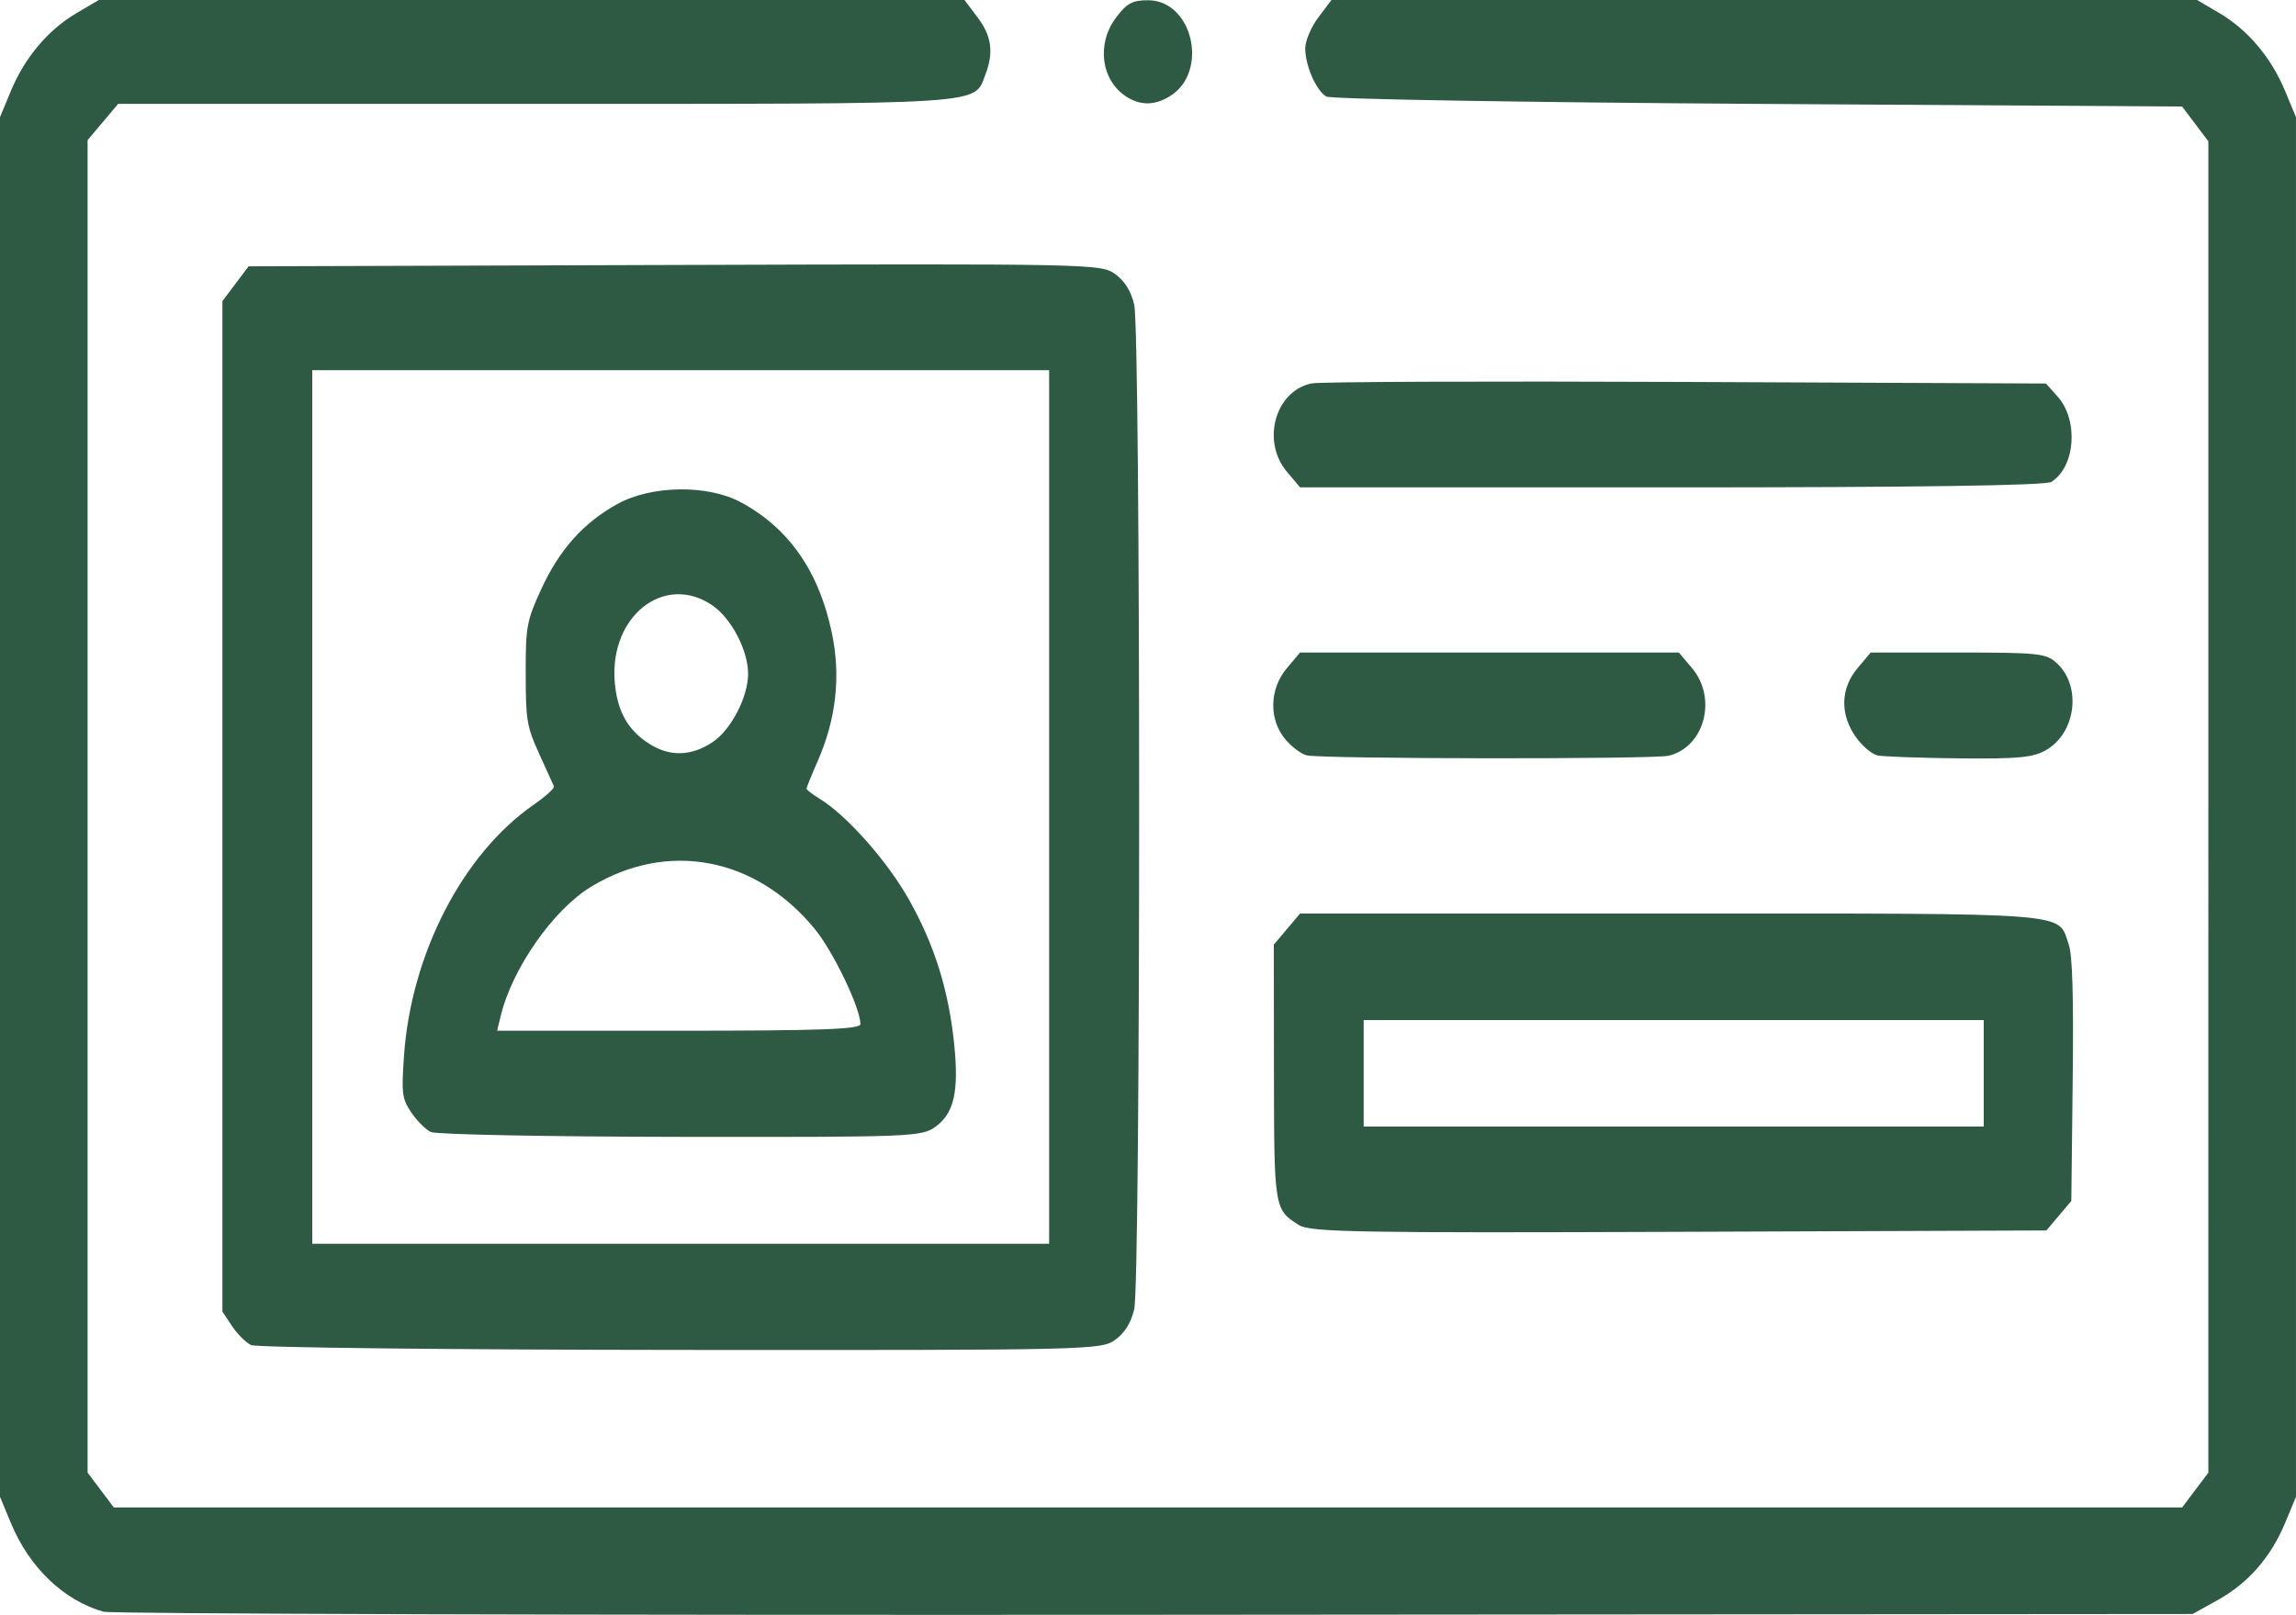 <?xml version="1.0" encoding="UTF-8" standalone="no"?> <svg xmlns:inkscape="http://www.inkscape.org/namespaces/inkscape" xmlns:sodipodi="http://sodipodi.sourceforge.net/DTD/sodipodi-0.dtd" xmlns="http://www.w3.org/2000/svg" xmlns:svg="http://www.w3.org/2000/svg" width="114.014mm" height="80.213mm" viewBox="0 0 114.014 80.213" version="1.1" id="svg1" xml:space="preserve"><defs id="defs1"></defs><g id="layer1" transform="translate(-42.724,-87.045)"><path style="fill:#2e5a44;fill-opacity:1;stroke-width:0.918" d="m 47.855,167.101 c -1.983,-0.572 -3.673,-2.194 -4.591,-4.406 l -0.541,-1.303 V 127.129 92.866 l 0.541,-1.303 c 0.688,-1.658 1.854,-3.04 3.262,-3.868 l 1.106,-0.65 h 21.493 21.493 l 0.651,0.864 c 0.699,0.928 0.809,1.743 0.385,2.847 -0.578,1.505 0.294,1.448 -22.28,1.448 H 48.592 l -0.759,0.9 -0.759,0.9 v 33.095 33.095 l 0.651,0.864 0.651,0.864 h 51.354 51.354 l 0.651,-0.864 0.651,-0.864 V 127.129 94.065 l -0.651,-0.864 -0.651,-0.864 -21.047,-0.132 c -11.576,-0.073 -21.227,-0.236 -21.446,-0.363 -0.509,-0.294 -1.052,-1.532 -1.052,-2.398 0,-0.369 0.293,-1.059 0.651,-1.534 l 0.651,-0.864 h 21.494 21.493 l 1.106,0.65 c 1.408,0.828 2.574,2.21 3.262,3.868 l 0.541,1.303 v 34.264 34.264 l -0.534,1.285 c -0.71,1.71 -1.834,2.998 -3.352,3.842 l -1.246,0.693 -51.541,0.04 c -28.347,0.022 -51.842,-0.047 -52.21,-0.153 z m 7.338,-13.243 c -0.259,-0.124 -0.686,-0.549 -0.948,-0.945 l -0.477,-0.719 v -25.096 -25.096 l 0.651,-0.864 0.651,-0.864 21.159,-0.067 c 20.649,-0.066 21.176,-0.055 21.87,0.449 0.477,0.347 0.789,0.848 0.947,1.523 0.327,1.395 0.327,48.507 0,49.901 -0.158,0.676 -0.469,1.175 -0.947,1.52 -0.692,0.5 -1.291,0.514 -21.573,0.499 -11.474,-0.009 -21.074,-0.117 -21.333,-0.242 z m 39.629,-26.728 v -21.696 h -18.296 -18.296 v 21.696 21.696 h 18.296 18.296 z m -30.704,16.145 c -0.259,-0.124 -0.697,-0.563 -0.973,-0.975 -0.456,-0.682 -0.489,-0.934 -0.361,-2.791 0.35,-5.073 2.913,-10.043 6.444,-12.494 0.588,-0.408 1.039,-0.817 1.003,-0.909 -0.037,-0.092 -0.367,-0.821 -0.734,-1.622 -0.607,-1.325 -0.667,-1.68 -0.668,-3.969 -0.001,-2.358 0.046,-2.616 0.757,-4.172 0.907,-1.984 2.091,-3.315 3.789,-4.259 1.682,-0.935 4.48,-0.979 6.125,-0.096 2.4,1.288 3.895,3.437 4.537,6.519 0.443,2.13 0.208,4.249 -0.702,6.33 -0.309,0.705 -0.561,1.328 -0.561,1.384 0,0.056 0.296,0.282 0.657,0.504 1.347,0.826 3.346,3.084 4.427,5 1.268,2.247 1.978,4.518 2.249,7.19 0.239,2.351 -0.007,3.433 -0.932,4.102 -0.682,0.493 -1.206,0.514 -12.648,0.499 -6.565,-0.009 -12.149,-0.117 -12.408,-0.242 z m 21.333,-5.363 c -4.23e-4,-0.792 -1.351,-3.607 -2.267,-4.723 -2.932,-3.574 -7.307,-4.402 -11.103,-2.101 -1.88,1.14 -3.922,4.057 -4.493,6.42 l -0.178,0.735 h 9.021 c 7.068,0 9.021,-0.072 9.021,-0.331 z M 78.113,123.905 c 0.913,-0.609 1.76,-2.239 1.76,-3.391 0,-1.18 -0.846,-2.782 -1.807,-3.422 -2.356,-1.57 -5.054,0.542 -4.819,3.773 0.108,1.479 0.635,2.438 1.721,3.128 1.02,0.649 2.085,0.619 3.145,-0.088 z m 29.113,23.99 c -1.225,-0.764 -1.234,-0.818 -1.241,-7.623 l -0.007,-6.304 0.652,-0.773 0.652,-0.773 h 18.486 c 20.207,0 19.117,-0.085 19.683,1.534 0.187,0.534 0.246,2.549 0.198,6.752 l -0.068,5.99 -0.619,0.733 -0.619,0.733 -18.235,0.068 c -15.999,0.059 -18.314,0.018 -18.883,-0.336 z m 34.005,-7.537 v -2.646 h -15.395 -15.395 v 2.646 2.646 h 15.395 15.395 z m -33.618,-15.794 c -0.267,-0.062 -0.744,-0.419 -1.06,-0.794 -0.832,-0.986 -0.799,-2.502 0.077,-3.54 l 0.652,-0.773 h 9.405 9.405 l 0.652,0.773 c 1.269,1.505 0.621,3.93 -1.164,4.354 -0.759,0.18 -17.183,0.162 -17.969,-0.019 z m 28.327,-0.001 c -0.272,-0.062 -0.749,-0.472 -1.06,-0.91 -0.796,-1.121 -0.763,-2.415 0.087,-3.422 l 0.652,-0.773 h 4.338 c 4.031,0 4.379,0.038 4.917,0.541 1.217,1.135 0.94,3.423 -0.52,4.288 -0.655,0.388 -1.357,0.457 -4.351,0.427 -1.963,-0.02 -3.792,-0.087 -4.064,-0.149 z m -29.309,-14.082 c -1.278,-1.516 -0.59,-4.004 1.214,-4.391 0.385,-0.083 8.749,-0.115 18.588,-0.073 l 17.887,0.078 0.572,0.638 c 1.059,1.18 0.896,3.49 -0.301,4.249 -0.284,0.181 -6.648,0.272 -18.868,0.272 H 107.282 Z M 98.64,91.835 c -1.247,-0.819 -1.473,-2.62 -0.494,-3.92 0.535,-0.71 0.808,-0.858 1.585,-0.858 2.23,0 3.041,3.57 1.083,4.77 -0.758,0.465 -1.475,0.467 -2.174,0.008 z" id="path2"></path></g></svg> 